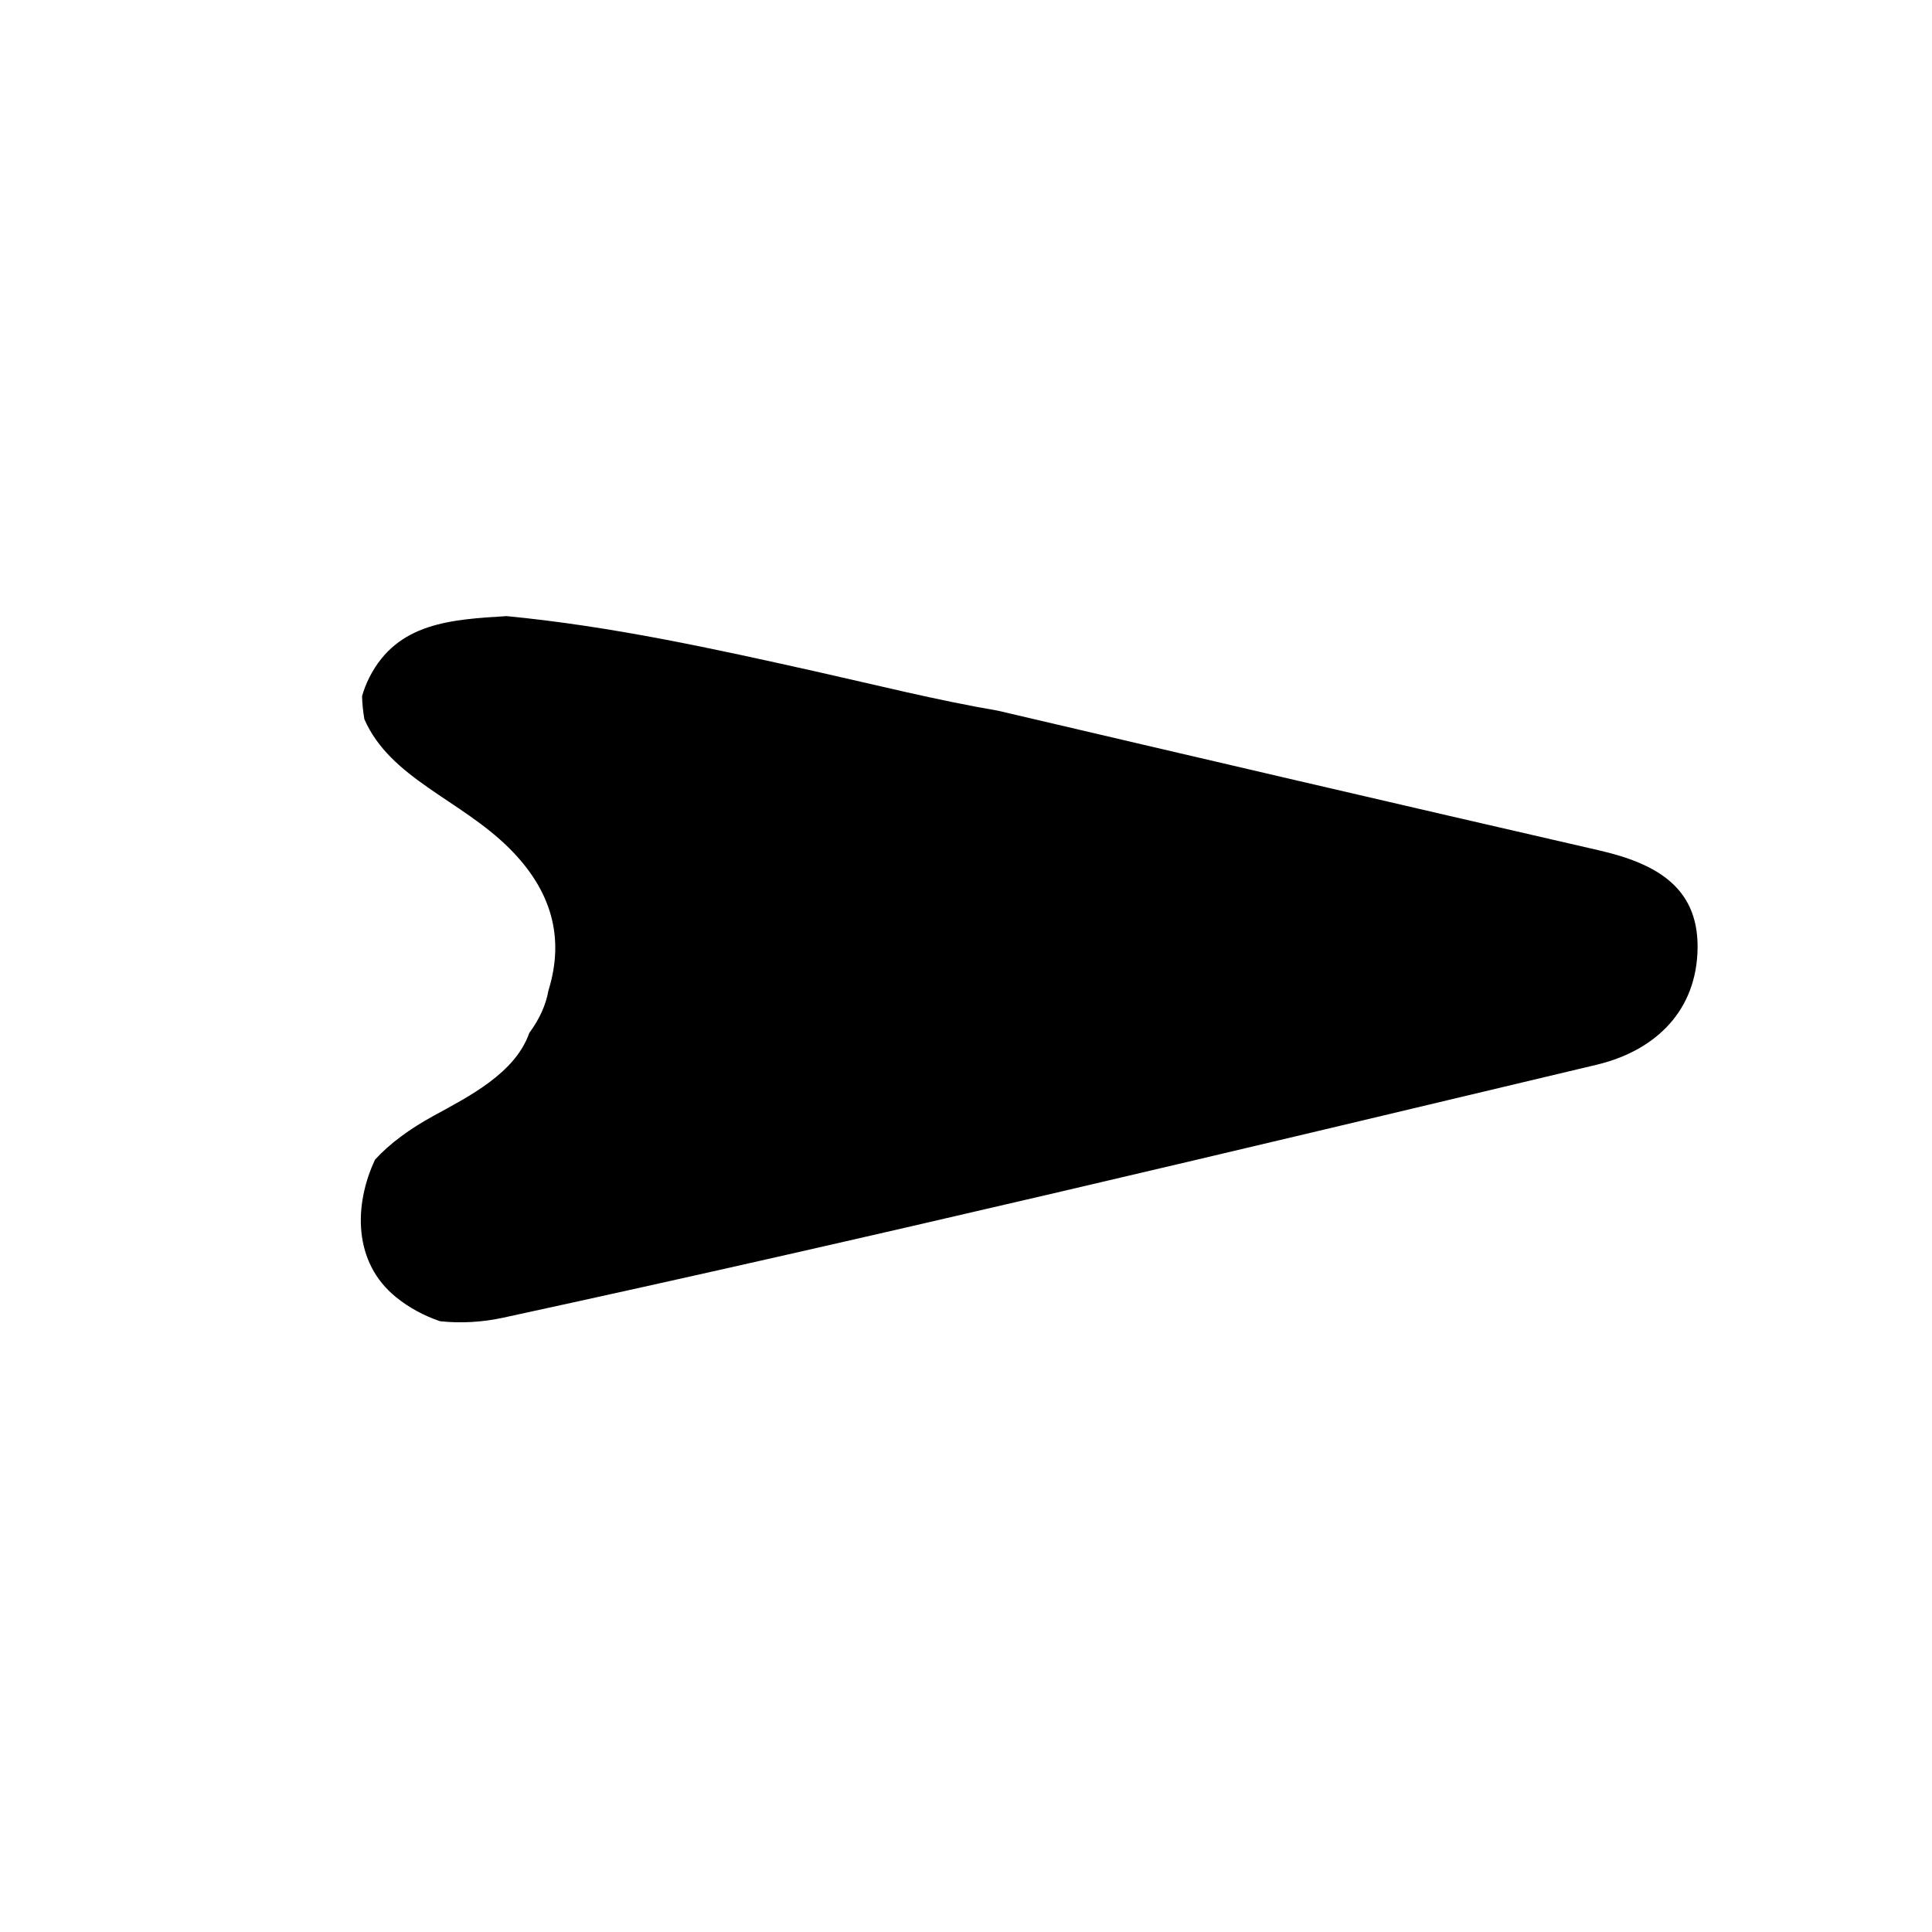 <?xml version="1.0" encoding="utf-8"?>
<!-- Generator: Adobe Illustrator 16.0.0, SVG Export Plug-In . SVG Version: 6.00 Build 0)  -->
<!DOCTYPE svg PUBLIC "-//W3C//DTD SVG 1.1//EN" "http://www.w3.org/Graphics/SVG/1.1/DTD/svg11.dtd">
<svg version="1.1" id="Layer_1" xmlns="http://www.w3.org/2000/svg" xmlns:xlink="http://www.w3.org/1999/xlink" x="0px" y="0px"
	 width="200px" height="200px" viewBox="0 0 200 200" enable-background="new 0 0 200 200" xml:space="preserve">
<g>
	<path fill-rule="evenodd" clip-rule="evenodd" d="M165.509,88.023c-20.779-4.768-41.533-9.611-62.235-14.458
		c-6.336-1.083-12.636-2.671-18.799-4.048c-10.604-2.369-21.209-4.698-32.038-5.737c-5.692,0.353-11.307,0.65-14.194,6.336
		c-0.344,0.678-0.588,1.326-0.763,1.955c0.021,0.792,0.105,1.584,0.239,2.378c2.679,6.129,9.913,8.309,14.987,13.349
		c4.434,4.404,5.754,9.307,4.071,14.732c-0.261,1.49-0.919,2.957-1.987,4.403c-1.451,4.168-6.272,6.584-9.894,8.569
		c-2.512,1.377-4.531,2.865-6.071,4.54c-2.215,4.72-2.261,10.644,2.159,14.229c1.409,1.144,2.946,1.946,4.563,2.5
		c2.243,0.252,4.521,0.073,6.522-0.36c37.854-8.2,75.533-17.214,113.211-26.188c5.719-1.361,10.103-5.176,10.436-11.501
		C176.07,91.969,171.588,89.417,165.509,88.023z"/>
</g>
</svg>
